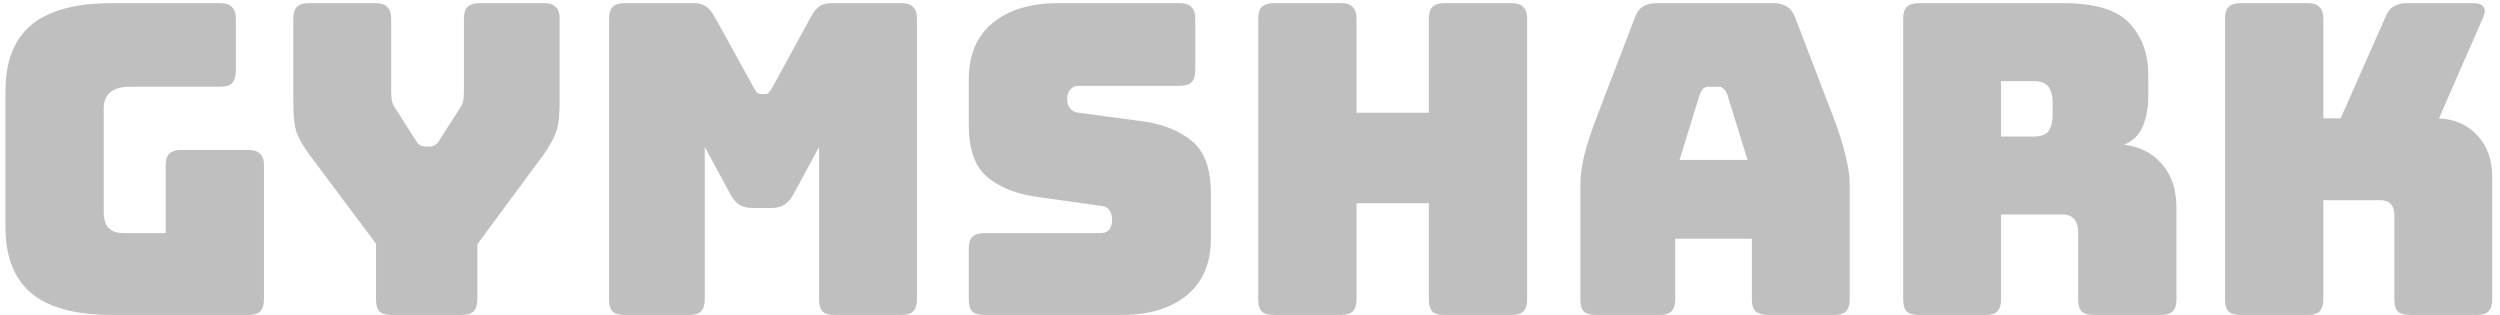 <svg width="254" height="32" viewBox="0 0 254 32" fill="none" xmlns="http://www.w3.org/2000/svg">
<path d="M25.236 32H11.376C7.709 32 4.981 31.267 3.192 29.8C1.432 28.333 0.552 26.075 0.552 23.024V9.296C0.552 6.245 1.432 3.987 3.192 2.52C4.981 1.053 7.709 0.32 11.376 0.32H22.376C22.933 0.32 23.329 0.452 23.564 0.716C23.828 0.951 23.96 1.347 23.96 1.904V7.228C23.96 7.785 23.828 8.196 23.564 8.46C23.329 8.695 22.933 8.812 22.376 8.812H13.224C12.315 8.812 11.64 9.003 11.2 9.384C10.76 9.736 10.54 10.279 10.54 11.012V21.528C10.54 22.261 10.701 22.804 11.024 23.156C11.376 23.508 11.889 23.684 12.564 23.684H16.832V16.82C16.832 16.263 16.949 15.867 17.184 15.632C17.448 15.368 17.859 15.236 18.416 15.236H25.236C25.793 15.236 26.189 15.368 26.424 15.632C26.688 15.867 26.82 16.263 26.82 16.82V30.416C26.82 30.973 26.688 31.384 26.424 31.648C26.189 31.883 25.793 32 25.236 32ZM47.84 25.708H38.908L31.472 15.764C30.798 14.855 30.343 14.063 30.108 13.388C29.903 12.713 29.8 11.701 29.8 10.352V1.904C29.8 1.347 29.918 0.951 30.152 0.716C30.416 0.452 30.827 0.32 31.384 0.32H38.16C38.718 0.32 39.114 0.452 39.348 0.716C39.612 0.951 39.744 1.347 39.744 1.904V9.12C39.744 9.413 39.759 9.721 39.788 10.044C39.818 10.367 39.935 10.675 40.14 10.968L42.164 14.136C42.311 14.4 42.458 14.591 42.604 14.708C42.78 14.825 42.986 14.884 43.22 14.884H43.66C43.895 14.884 44.086 14.825 44.232 14.708C44.408 14.591 44.57 14.4 44.716 14.136L46.74 10.968C46.946 10.675 47.063 10.367 47.092 10.044C47.122 9.721 47.136 9.413 47.136 9.12V1.904C47.136 1.347 47.254 0.951 47.488 0.716C47.752 0.452 48.163 0.32 48.72 0.32H55.276C55.834 0.32 56.23 0.452 56.464 0.716C56.728 0.951 56.86 1.347 56.86 1.904V10.352C56.86 11.701 56.743 12.713 56.508 13.388C56.274 14.063 55.834 14.855 55.188 15.764L47.84 25.708ZM46.916 32H39.788C39.231 32 38.82 31.883 38.556 31.648C38.322 31.384 38.204 30.973 38.204 30.416V22.144H48.5V30.416C48.5 30.973 48.368 31.384 48.104 31.648C47.87 31.883 47.474 32 46.916 32ZM70.02 32H63.464C62.906 32 62.496 31.883 62.232 31.648C61.997 31.384 61.88 30.973 61.88 30.416V1.904C61.88 1.347 61.997 0.951 62.232 0.716C62.496 0.452 62.906 0.32 63.464 0.32H70.548C71.017 0.32 71.398 0.423 71.692 0.628C72.014 0.833 72.308 1.171 72.572 1.64L76.532 8.812C76.678 9.076 76.796 9.267 76.884 9.384C77.001 9.501 77.148 9.56 77.324 9.56H77.72C77.896 9.56 78.028 9.501 78.116 9.384C78.233 9.267 78.365 9.076 78.512 8.812L82.428 1.64C82.692 1.171 82.97 0.833 83.264 0.628C83.586 0.423 83.982 0.32 84.452 0.32H91.58C92.137 0.32 92.533 0.452 92.768 0.716C93.032 0.951 93.164 1.347 93.164 1.904V30.416C93.164 30.973 93.032 31.384 92.768 31.648C92.533 31.883 92.137 32 91.58 32H84.804C84.246 32 83.836 31.883 83.572 31.648C83.337 31.384 83.22 30.973 83.22 30.416V14.928L80.624 19.724C80.36 20.223 80.037 20.589 79.656 20.824C79.304 21.029 78.849 21.132 78.292 21.132H76.532C75.974 21.132 75.505 21.029 75.124 20.824C74.772 20.589 74.464 20.223 74.2 19.724L71.604 14.928V30.416C71.604 30.973 71.472 31.384 71.208 31.648C70.973 31.883 70.577 32 70.02 32ZM113.916 32H100.012C99.454 32 99.044 31.883 98.78 31.648C98.545 31.384 98.428 30.973 98.428 30.416V25.268C98.428 24.711 98.545 24.315 98.78 24.08C99.044 23.816 99.454 23.684 100.012 23.684H111.848C112.229 23.684 112.508 23.567 112.684 23.332C112.889 23.068 112.992 22.76 112.992 22.408C112.992 21.909 112.889 21.543 112.684 21.308C112.508 21.073 112.229 20.941 111.848 20.912L105.248 19.988C103.194 19.695 101.537 19.02 100.276 17.964C99.044 16.908 98.428 15.148 98.428 12.684V8.064C98.428 5.571 99.234 3.664 100.848 2.344C102.461 0.995 104.69 0.32 107.536 0.32H119.856C120.413 0.32 120.809 0.452 121.044 0.716C121.308 0.951 121.44 1.347 121.44 1.904V7.14C121.44 7.697 121.308 8.108 121.044 8.372C120.809 8.607 120.413 8.724 119.856 8.724H109.604C109.222 8.724 108.929 8.856 108.724 9.12C108.518 9.355 108.416 9.663 108.416 10.044C108.416 10.425 108.518 10.748 108.724 11.012C108.929 11.276 109.222 11.423 109.604 11.452L116.16 12.332C118.213 12.625 119.87 13.3 121.132 14.356C122.393 15.412 123.024 17.172 123.024 19.636V24.256C123.024 26.749 122.202 28.671 120.56 30.02C118.946 31.34 116.732 32 113.916 32ZM136.241 32H129.421C128.863 32 128.453 31.883 128.189 31.648C127.954 31.384 127.837 30.973 127.837 30.416V1.904C127.837 1.347 127.954 0.951 128.189 0.716C128.453 0.452 128.863 0.32 129.421 0.32H136.241C136.798 0.32 137.194 0.452 137.429 0.716C137.693 0.951 137.825 1.347 137.825 1.904V11.452H145.173V1.904C145.173 1.347 145.29 0.951 145.525 0.716C145.789 0.452 146.199 0.32 146.757 0.32H153.577C154.134 0.32 154.53 0.452 154.765 0.716C155.029 0.951 155.161 1.347 155.161 1.904V30.416C155.161 30.973 155.029 31.384 154.765 31.648C154.53 31.883 154.134 32 153.577 32H146.757C146.199 32 145.789 31.883 145.525 31.648C145.29 31.384 145.173 30.973 145.173 30.416V20.648H137.825V30.416C137.825 30.973 137.693 31.384 137.429 31.648C137.194 31.883 136.798 32 136.241 32ZM172.708 9.56L170.64 16.248H177.548L175.48 9.56C175.362 9.296 175.23 9.105 175.084 8.988C174.966 8.871 174.82 8.812 174.644 8.812H173.544C173.368 8.812 173.206 8.871 173.06 8.988C172.942 9.105 172.825 9.296 172.708 9.56ZM170.2 30.416C170.2 30.973 170.068 31.384 169.803 31.648C169.569 31.883 169.173 32 168.616 32H162.148C161.59 32 161.18 31.883 160.916 31.648C160.681 31.384 160.564 30.973 160.564 30.416V18.8C160.564 17.92 160.696 16.908 160.96 15.764C161.253 14.62 161.693 13.285 162.28 11.76L166.108 1.772C166.284 1.273 166.548 0.907 166.9 0.672C167.281 0.437 167.765 0.32 168.352 0.32H180.188C180.745 0.32 181.2 0.437 181.552 0.672C181.933 0.907 182.212 1.273 182.388 1.772L186.216 11.76C186.802 13.285 187.228 14.62 187.492 15.764C187.785 16.908 187.932 17.92 187.932 18.8V30.416C187.932 30.973 187.8 31.384 187.536 31.648C187.301 31.883 186.905 32 186.348 32H179.704C179.117 32 178.677 31.883 178.384 31.648C178.12 31.384 177.988 30.973 177.988 30.416V24.256H170.2V30.416ZM203.308 8.24V13.872H206.608C207.371 13.872 207.884 13.681 208.148 13.3C208.412 12.889 208.544 12.391 208.544 11.804V10.308C208.544 9.721 208.412 9.237 208.148 8.856C207.884 8.445 207.371 8.24 206.608 8.24H203.308ZM201.724 32H194.948C194.391 32 193.98 31.883 193.716 31.648C193.481 31.384 193.364 30.973 193.364 30.416V1.904C193.364 1.347 193.481 0.951 193.716 0.716C193.98 0.452 194.391 0.32 194.948 0.32H209.6C212.885 0.32 215.144 1.009 216.376 2.388C217.637 3.737 218.268 5.497 218.268 7.668V9.692C218.268 10.924 218.077 11.98 217.696 12.86C217.344 13.711 216.713 14.327 215.804 14.708C217.388 14.884 218.664 15.529 219.632 16.644C220.629 17.759 221.128 19.24 221.128 21.088V30.416C221.128 30.973 220.996 31.384 220.732 31.648C220.497 31.883 220.101 32 219.544 32H212.724C212.167 32 211.756 31.883 211.492 31.648C211.257 31.384 211.14 30.973 211.14 30.416V23.684C211.14 23.039 211.008 22.569 210.744 22.276C210.509 21.953 210.084 21.792 209.468 21.792H203.308V30.416C203.308 30.973 203.176 31.384 202.912 31.648C202.677 31.883 202.281 32 201.724 32ZM234.467 32H227.647C227.09 32 226.679 31.883 226.415 31.648C226.181 31.384 226.063 30.973 226.063 30.416V1.904C226.063 1.347 226.181 0.951 226.415 0.716C226.679 0.452 227.09 0.32 227.647 0.32H234.467C235.025 0.32 235.421 0.452 235.655 0.716C235.919 0.951 236.051 1.347 236.051 1.904V12.024H237.811L242.343 1.772C242.549 1.244 242.827 0.877 243.179 0.672C243.531 0.437 243.986 0.32 244.543 0.32H251.319C251.818 0.32 252.155 0.452 252.331 0.716C252.507 0.951 252.493 1.303 252.287 1.772L247.799 12.024C249.442 12.112 250.747 12.699 251.715 13.784C252.713 14.84 253.211 16.248 253.211 18.008V30.416C253.211 30.973 253.079 31.384 252.815 31.648C252.581 31.883 252.185 32 251.627 32H244.851C244.294 32 243.883 31.883 243.619 31.648C243.385 31.384 243.267 30.973 243.267 30.416V21.836C243.267 21.367 243.15 21 242.915 20.736C242.681 20.472 242.329 20.34 241.859 20.34H236.051V30.416C236.051 30.973 235.919 31.384 235.655 31.648C235.421 31.883 235.025 32 234.467 32Z" fill="#BFBFBF"/>
</svg>
